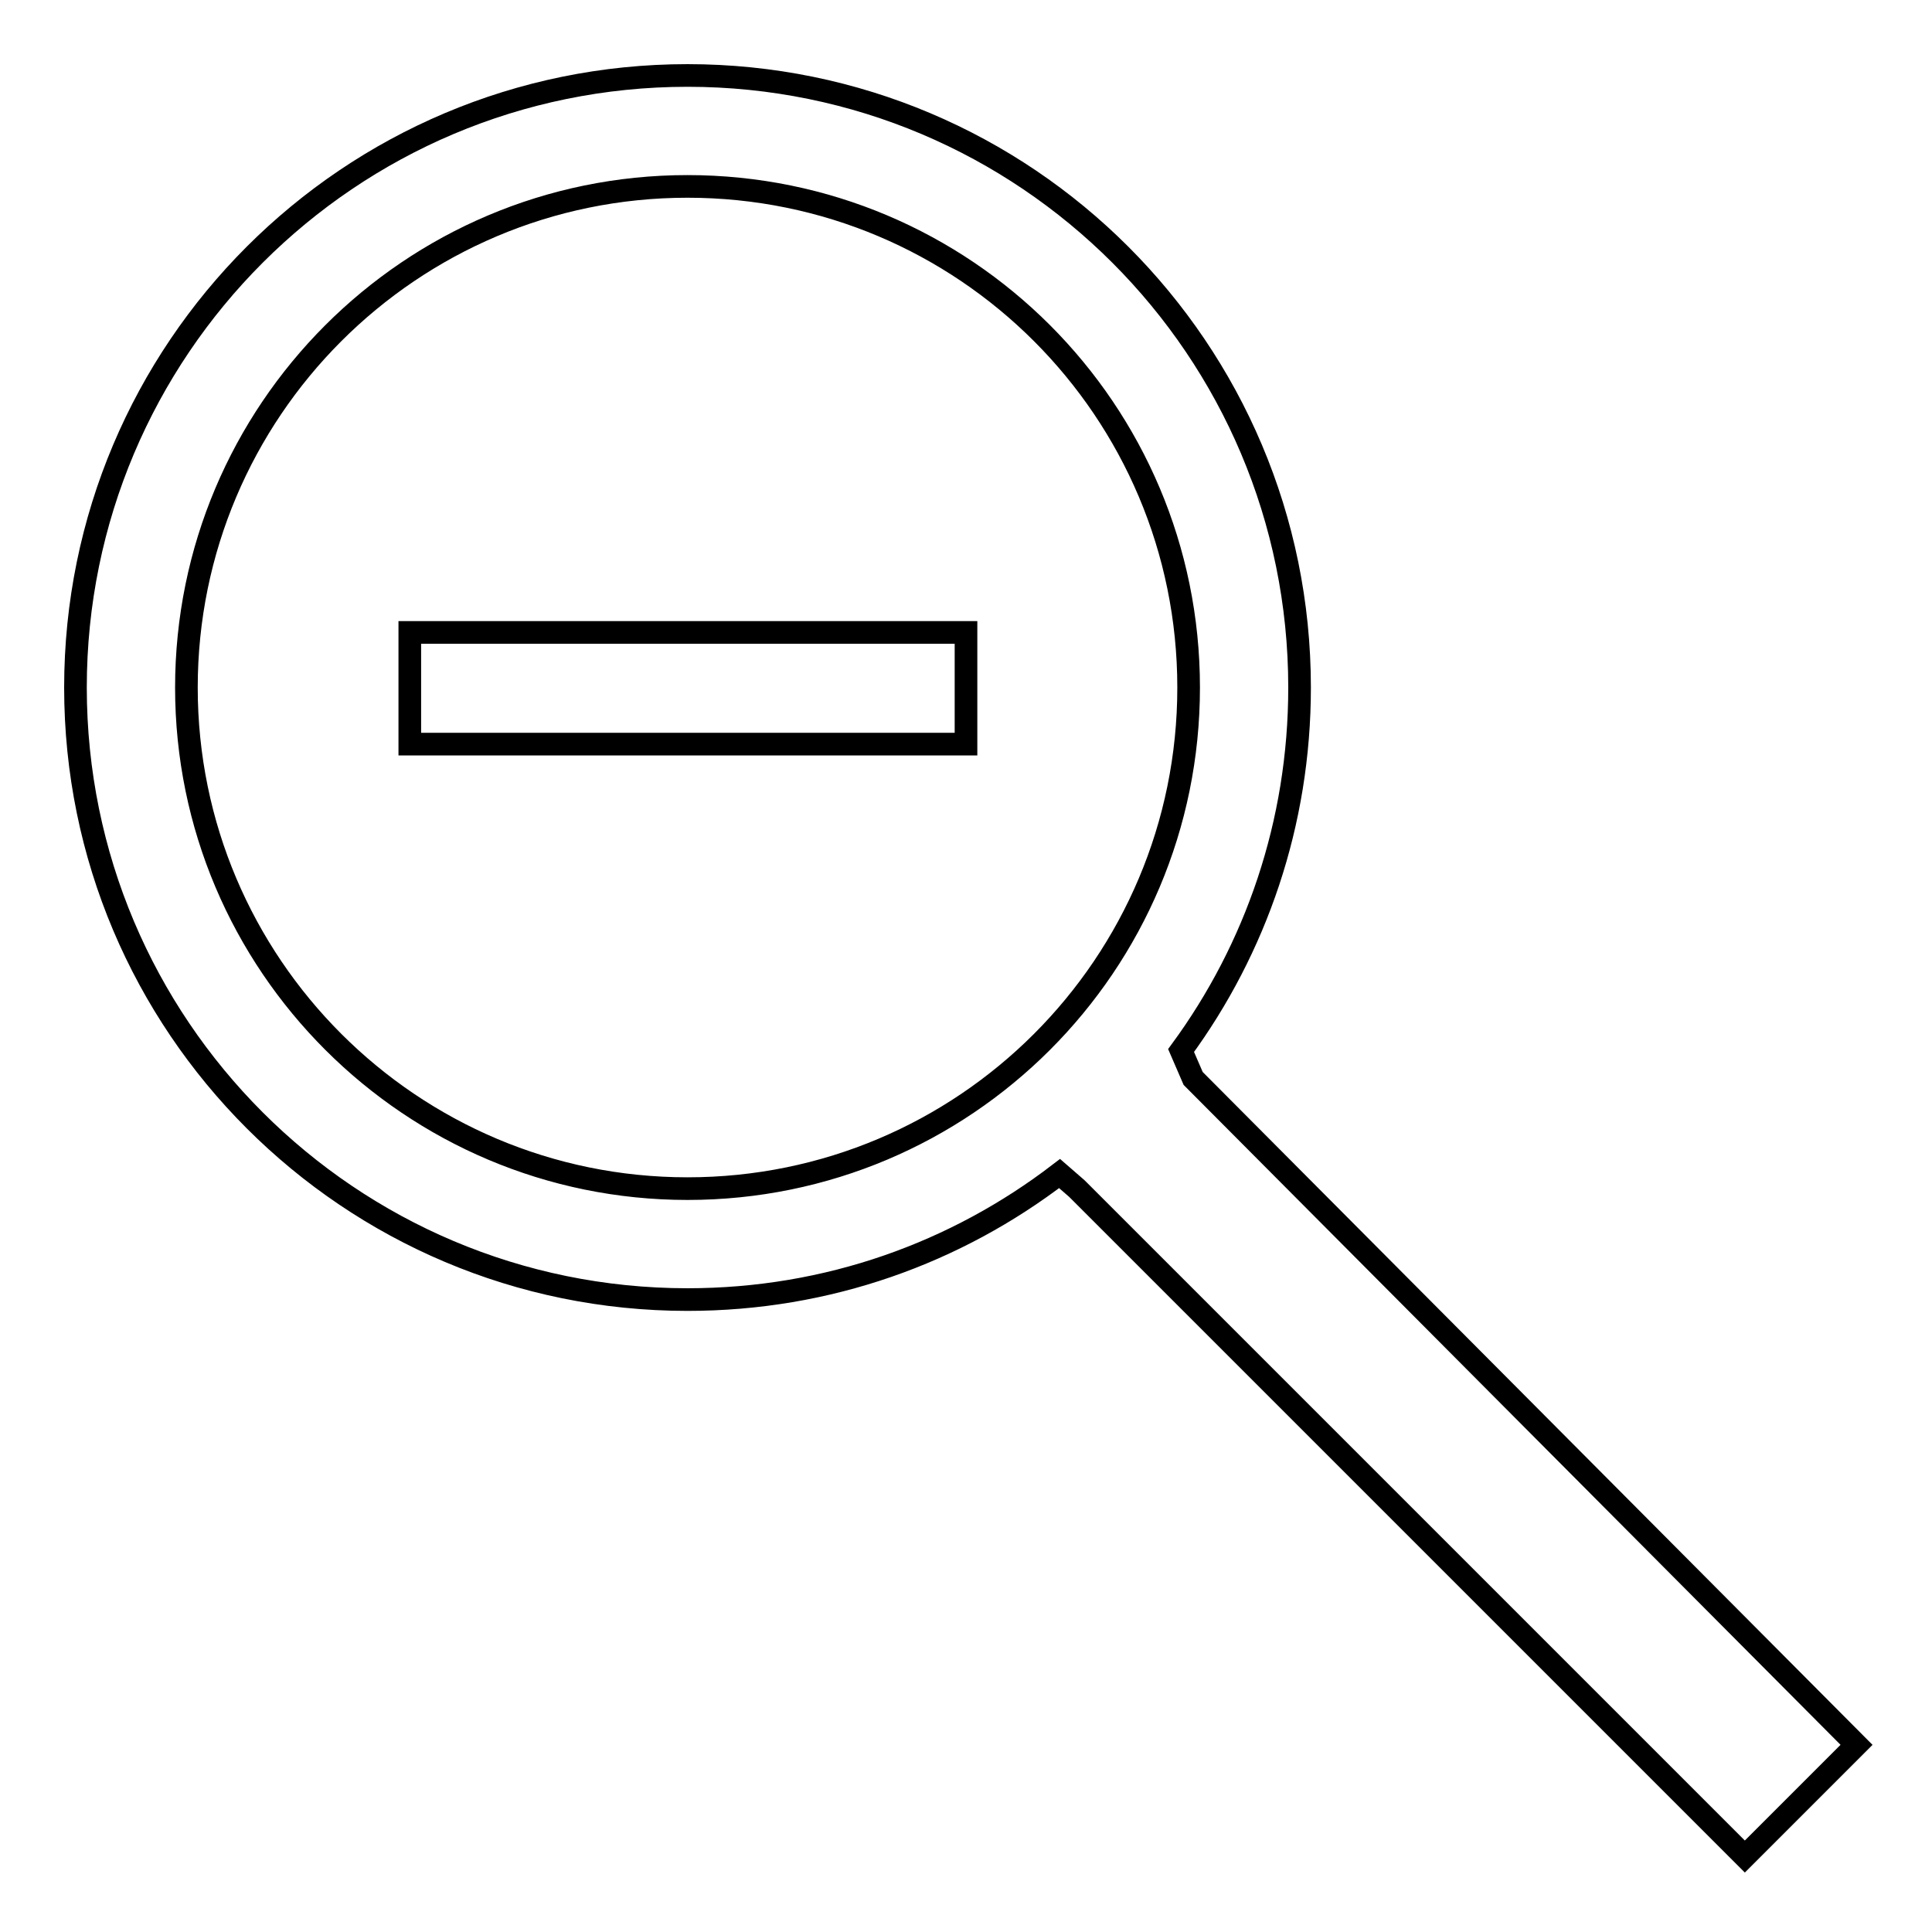 <?xml version="1.0" encoding="utf-8"?>
<!-- Svg Vector Icons : http://www.onlinewebfonts.com/icon -->
<!DOCTYPE svg PUBLIC "-//W3C//DTD SVG 1.1//EN" "http://www.w3.org/Graphics/SVG/1.1/DTD/svg11.dtd">
<svg version="1.1" xmlns="http://www.w3.org/2000/svg" xmlns:xlink="http://www.w3.org/1999/xlink" x="0px" y="0px" viewBox="0 0 256 256" enable-background="new 0 0 256 256" xml:space="preserve">
<g><g><g><path stroke-width="3" fill-opacity="0" stroke="#000000"  d="M54.3,83.8H128v14.8H54.3V83.8z"/><path stroke-width="3" fill-opacity="0" stroke="#000000"  d="M156.5,139.2c9.9-13.5,15.7-30.1,15.7-48.1c0-44.8-36.3-81.1-81.1-81.1C46.3,10,10,46.3,10,91.1c0,44.8,36.3,81.1,81.1,81.1c18.6,0,35.6-6.2,49.3-16.7l2.3,2l88.5,88.5l14.8-14.8l-87.9-88.3L156.5,139.2z M91.1,157.5c-36.6,0-66.4-29.7-66.4-66.4c0-36.6,29.7-66.4,66.4-66.4s66.4,29.7,66.4,66.4C157.5,127.8,127.8,157.5,91.1,157.5z"/></g><g></g><g></g><g></g><g></g><g></g><g></g><g></g><g></g><g></g><g></g><g></g><g></g><g></g><g></g><g></g></g></g>
</svg>